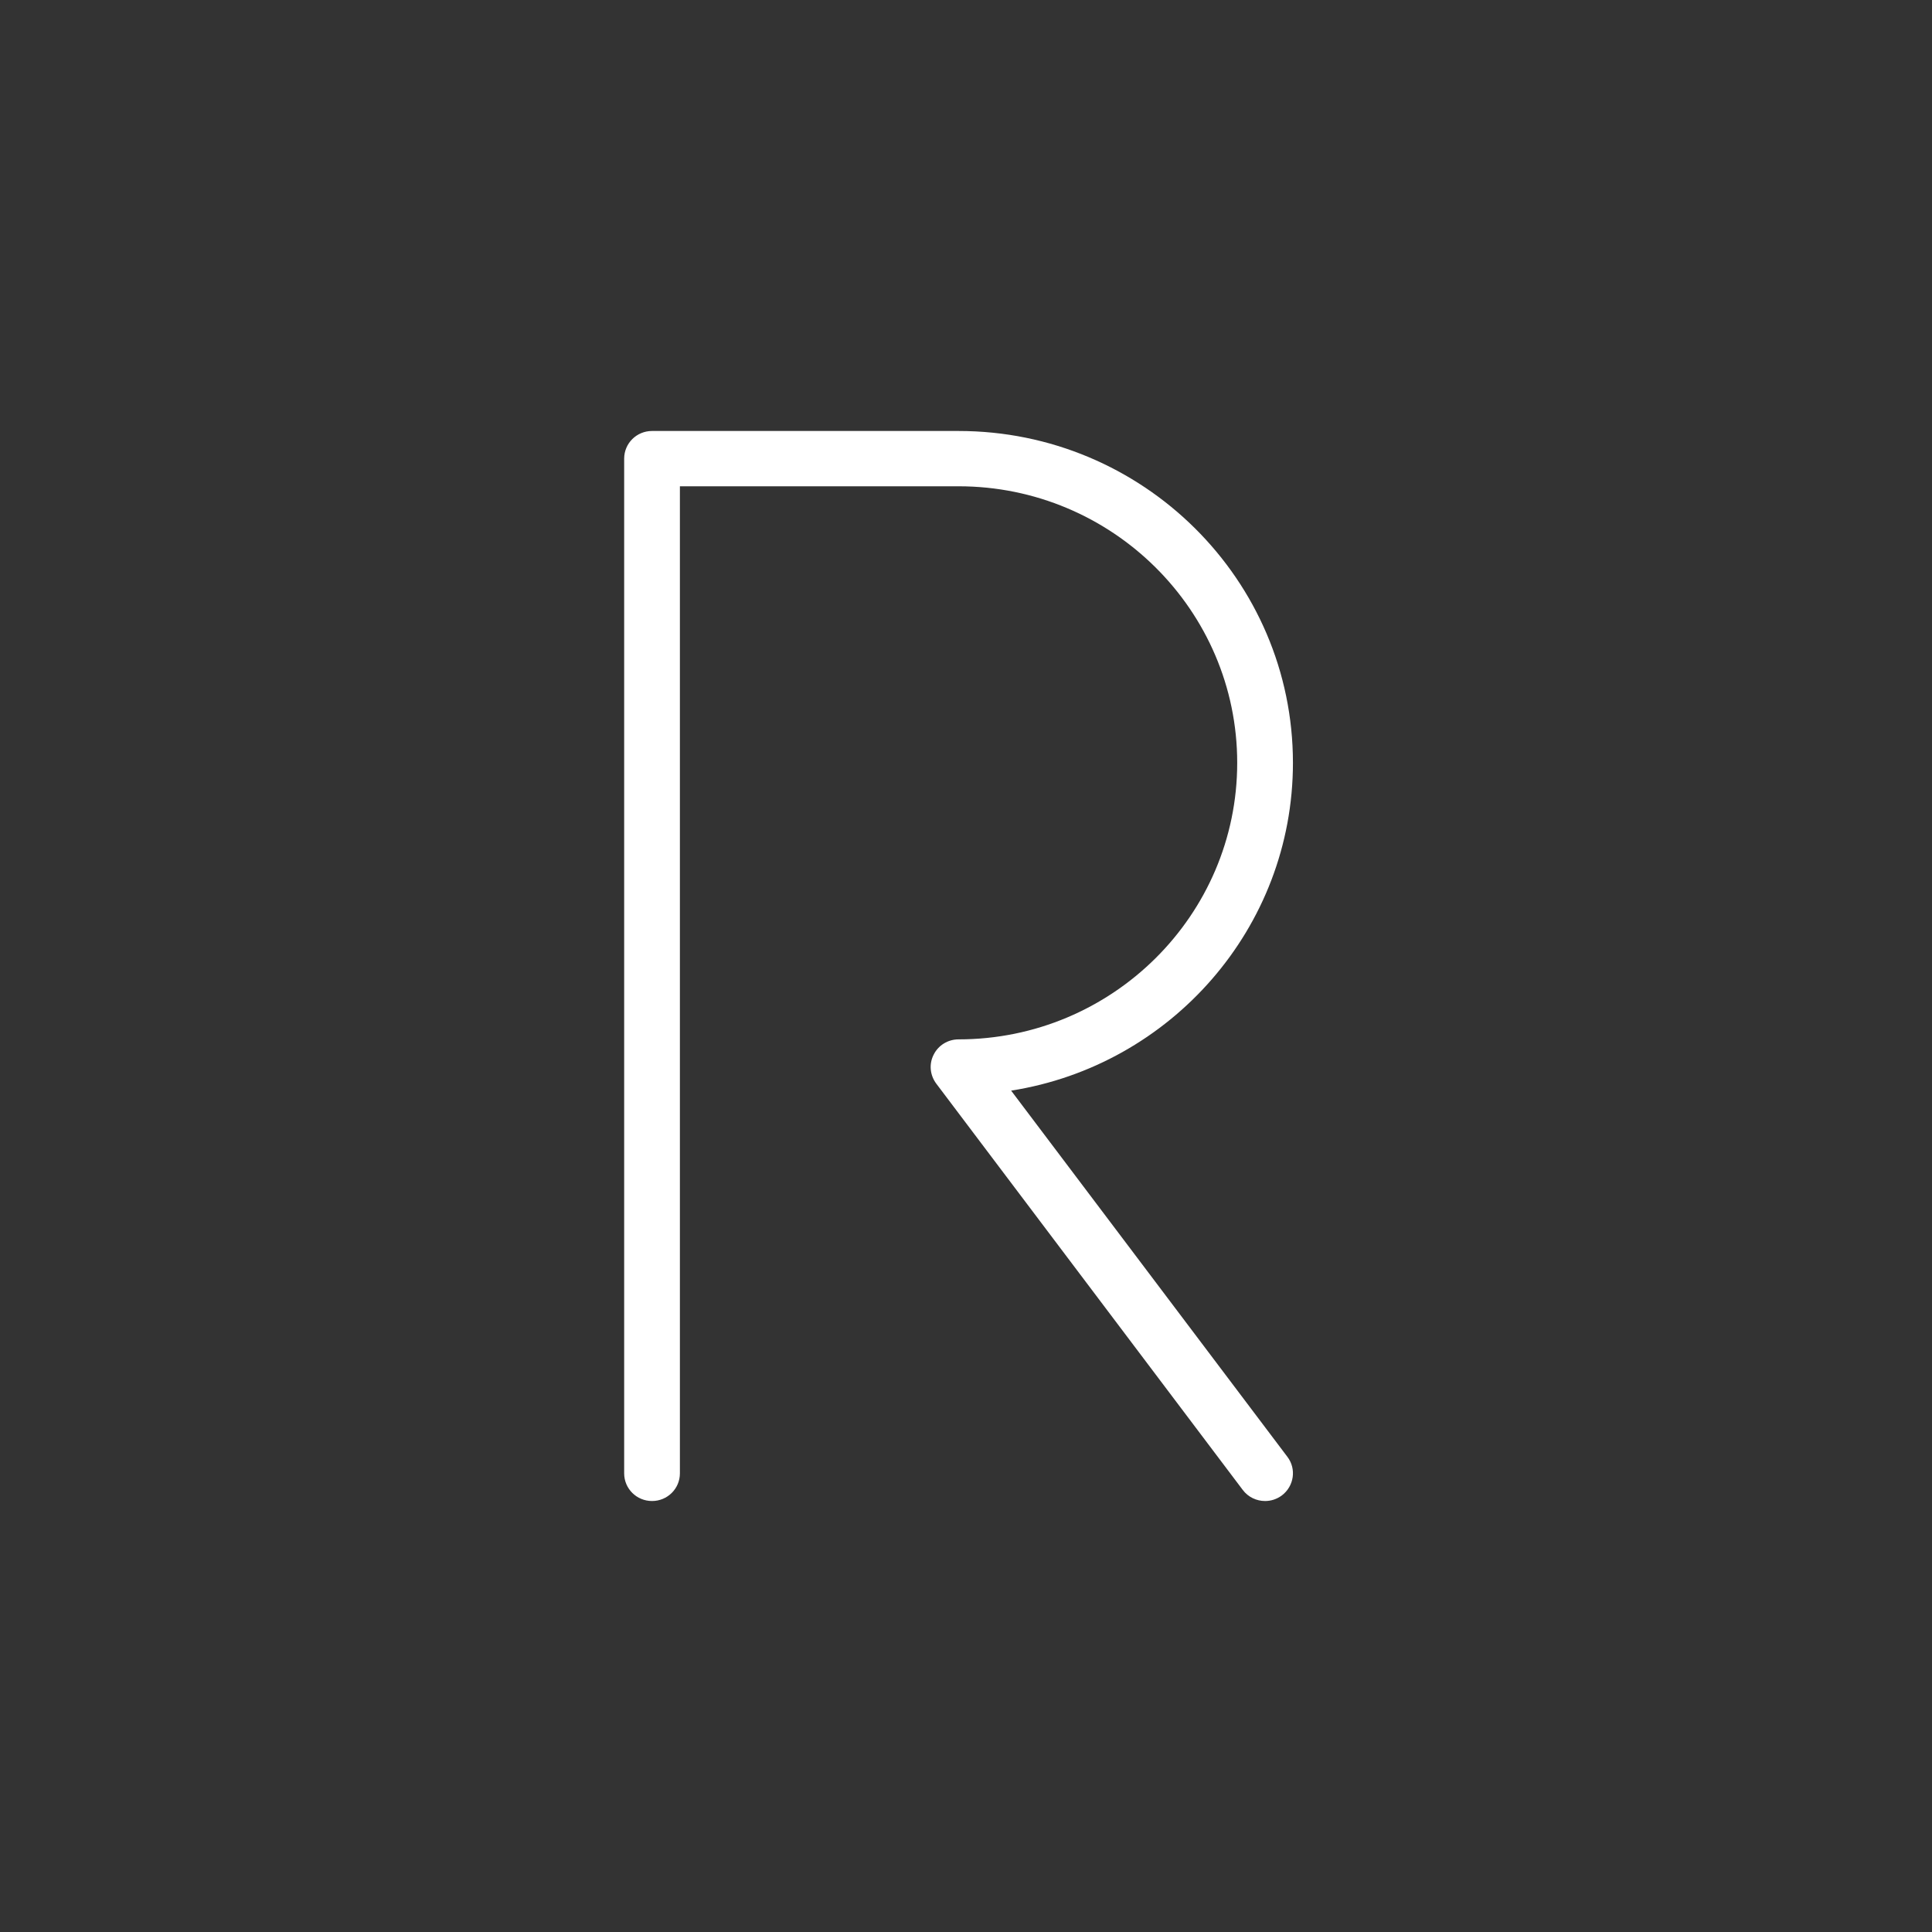 <?xml version="1.0" encoding="UTF-8"?>
<svg id="Layer_1" xmlns="http://www.w3.org/2000/svg" version="1.1" viewBox="0 0 130 130">
  <rect x="0" y="0" width="130" height="130" fill="#333333" stroke="none"/>
  <!-- Copyright © Labify Limited  -->
  <defs>
    <style>
      .st0 {
        fill: #fff;
      }
    </style>
  </defs>
  <path class="st0" d="M68.037,73.386l18.587,24.637c.625.819.45,1.985-.375,2.605-.338.248-.725.372-1.125.372-.575,0-1.137-.261-1.5-.744l-20.625-27.341c-.425-.571-.5-1.315-.175-1.948.312-.633.963-1.03,1.675-1.03,10.337,0,18.75-8.349,18.75-18.608s-8.412-18.608-18.75-18.608h-18.75v66.418c0,1.03-.837,1.861-1.875,1.861s-1.875-.831-1.875-1.861V30.861c0-1.03.838-1.861,1.875-1.861h20.625c12.412,0,22.5,10.011,22.5,22.329,0,11.115-8.225,20.369-18.962,22.057Z"/>
</svg>